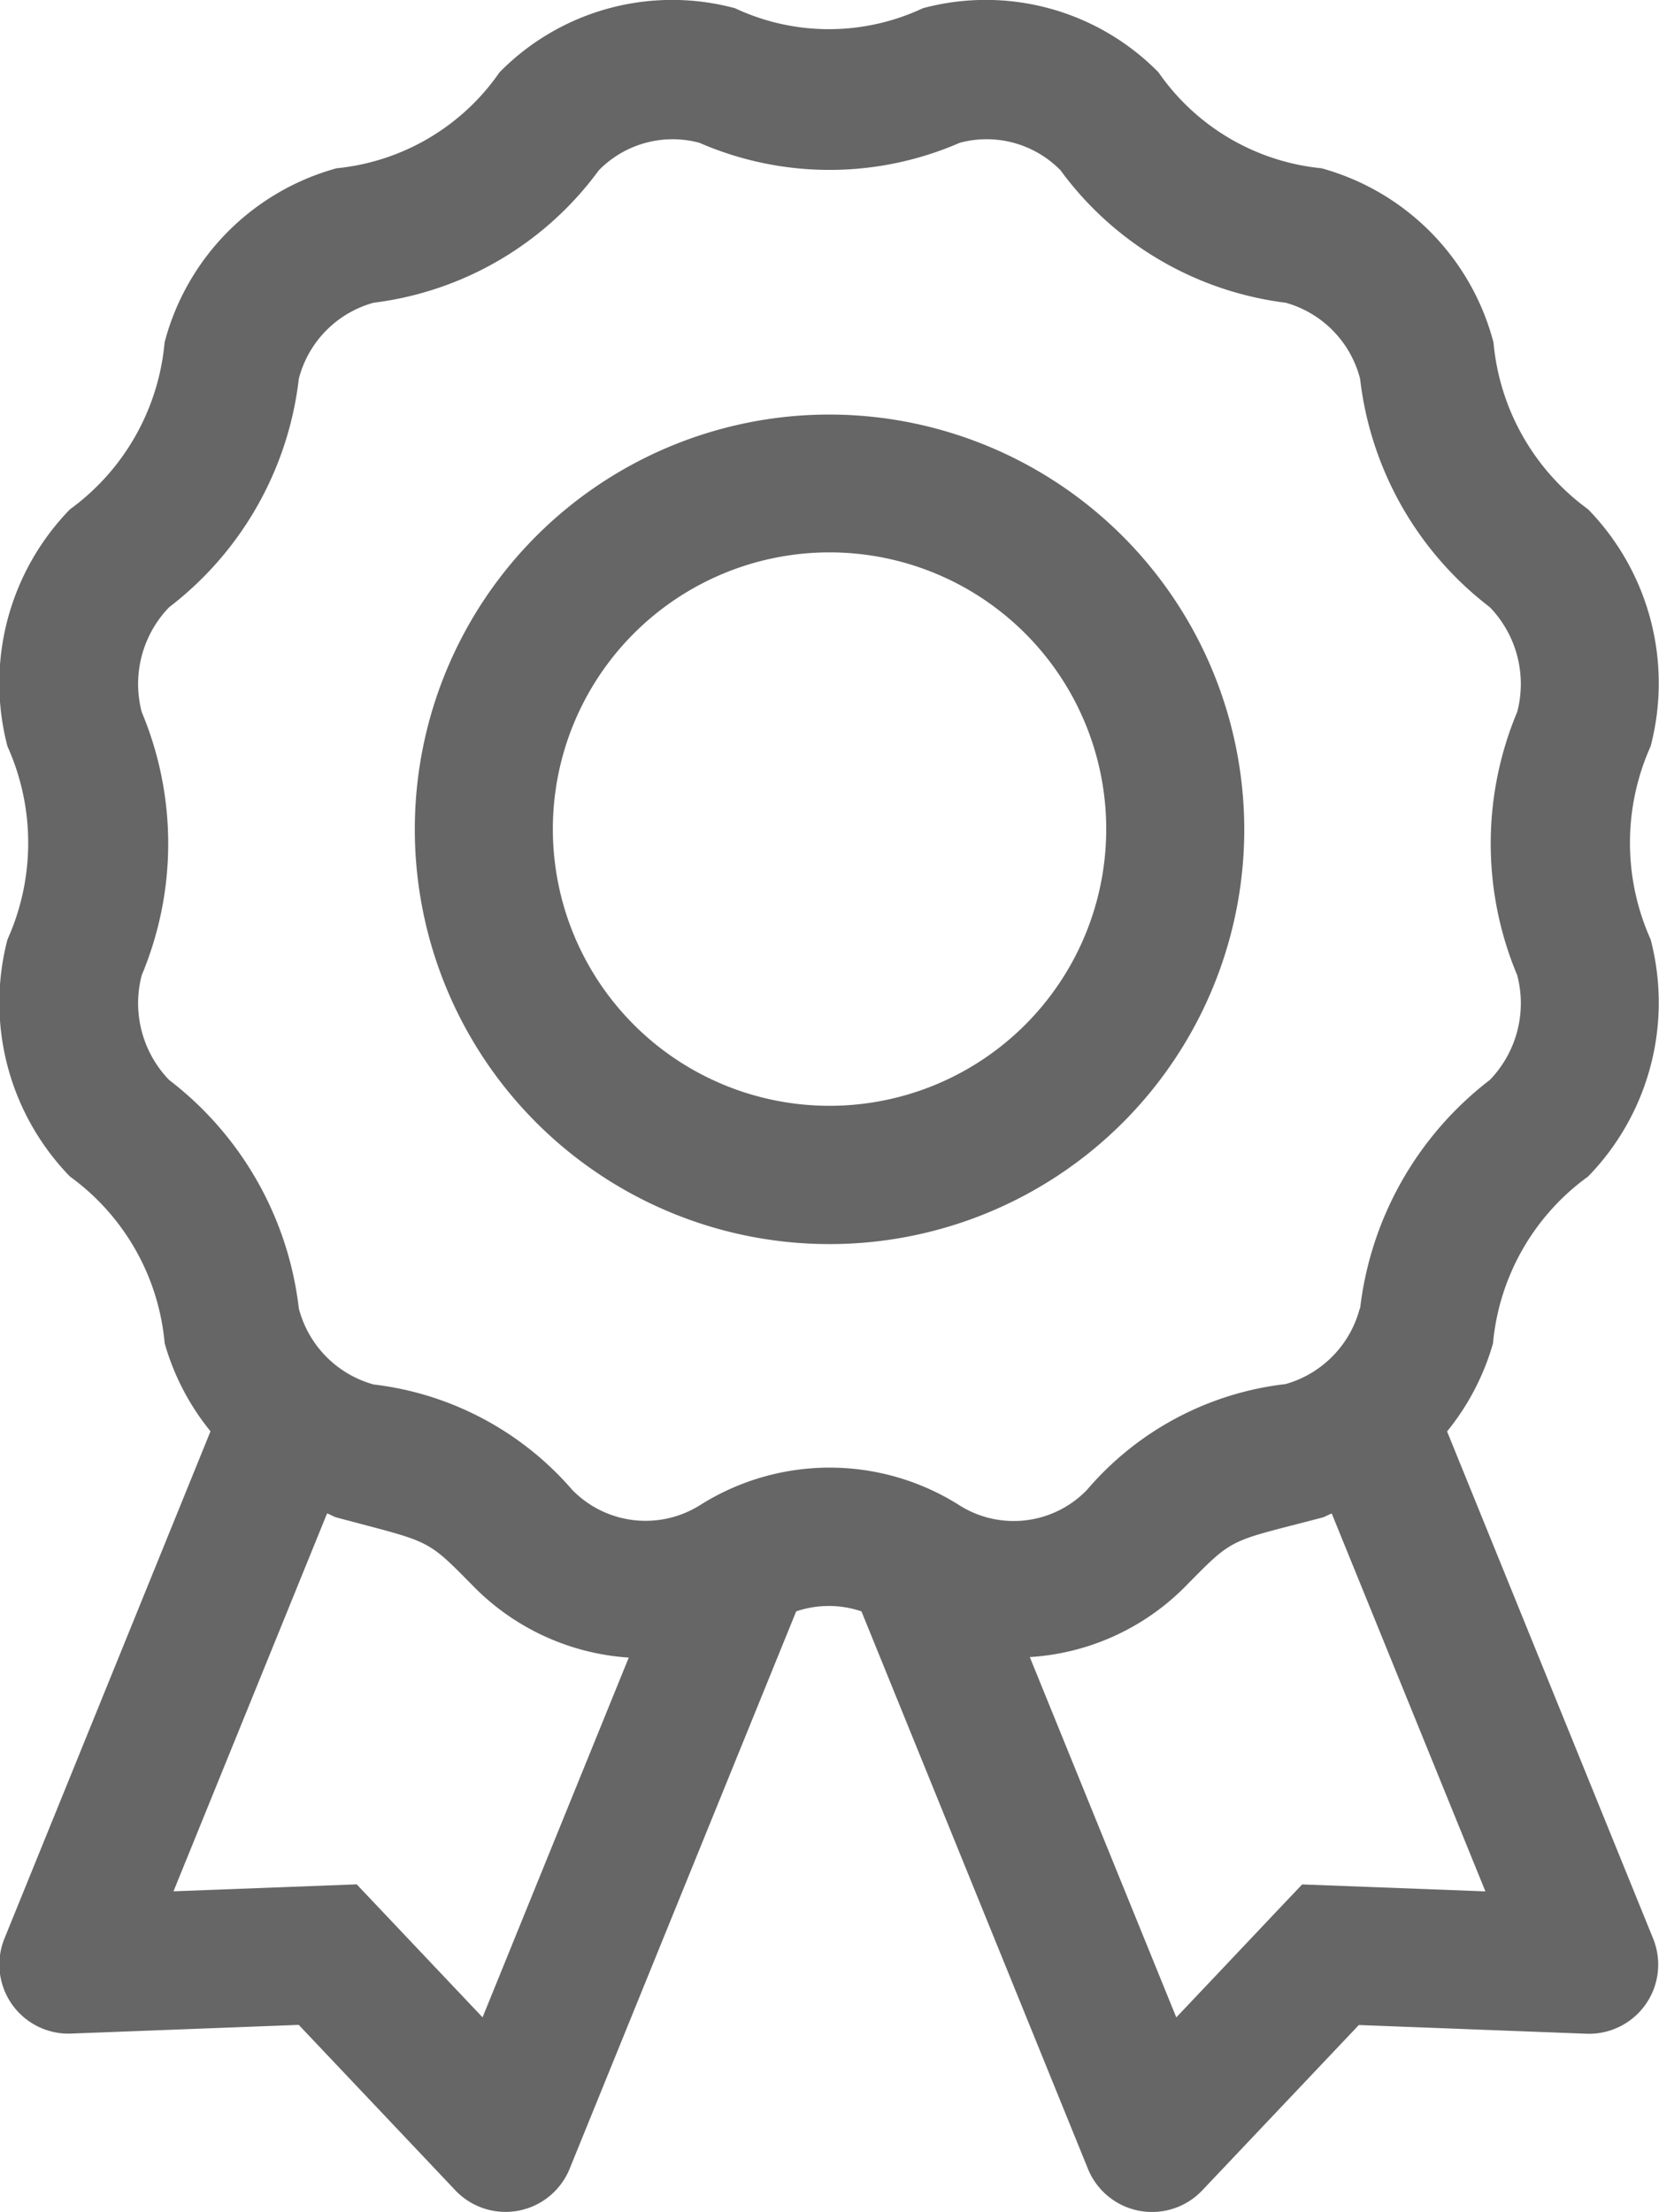 <svg xmlns="http://www.w3.org/2000/svg" width="22.185" height="29.579" viewBox="0 0 22.185 29.579">
    <path id="prefix__パス_4887" fill="#666" d="M216.556 246.812a5.546 5.546 0 1 0 5.546 5.546 5.553 5.553 0 0 0-5.546-5.546zm0 9.243a3.7 3.7 0 1 1 3.7-3.7 3.7 3.7 0 0 1-3.7 3.7zM226.7 257a3.334 3.334 0 0 0 .836-3.17 3.154 3.154 0 0 1 0-2.582 3.332 3.332 0 0 0-.836-3.169 3.1 3.1 0 0 1-1.265-2.23 3.275 3.275 0 0 0-2.3-2.33 3.01 3.01 0 0 1-2.181-1.284 3.239 3.239 0 0 0-3.15-.856 2.956 2.956 0 0 1-2.512 0 3.236 3.236 0 0 0-3.149.857 3.009 3.009 0 0 1-2.179 1.283 3.275 3.275 0 0 0-2.3 2.328 3.1 3.1 0 0 1-1.265 2.232 3.331 3.331 0 0 0-.836 3.17 3.146 3.146 0 0 1 0 2.582 3.335 3.335 0 0 0 .836 3.17 3.092 3.092 0 0 1 1.266 2.229 3.276 3.276 0 0 0 .613 1.177l-2.755 6.781a.924.924 0 0 0 .854 1.273c.032 0-.168.007 3.081-.117l2.094 2.212a.925.925 0 0 0 1.528-.287l3.03-7.454a1.355 1.355 0 0 1 .873 0l3.029 7.455a.925.925 0 0 0 1.528.287l2.094-2.211c3.249.124 3.048.117 3.081.117a.925.925 0 0 0 .854-1.274l-2.755-6.78a3.3 3.3 0 0 0 .614-1.177A3.1 3.1 0 0 1 226.7 257zm-14.784 11.243l-1.683-1.778-2.45.093 2.054-5.053c.045.015.084.043.132.056 1.263.338 1.182.266 1.825.919a3.209 3.209 0 0 0 2.077.953zm13.41-1.684l-2.45-.093c-.727.766-.378.4-1.683 1.778l-1.959-4.818a3.2 3.2 0 0 0 2.081-.945c.659-.67.568-.589 1.825-.919.047-.012.087-.041.132-.055l2.055 5.053zm-1.678-7.8a1.427 1.427 0 0 1-.995 1.017 4.108 4.108 0 0 0-2.653 1.413 1.36 1.36 0 0 1-1.719.2 3.243 3.243 0 0 0-3.448 0 1.369 1.369 0 0 1-1.719-.2 4.153 4.153 0 0 0-2.655-1.408 1.427 1.427 0 0 1-1-1.017 4.5 4.5 0 0 0-1.735-3.055 1.478 1.478 0 0 1-.366-1.4 4.548 4.548 0 0 0 0-3.52 1.478 1.478 0 0 1 .366-1.4 4.5 4.5 0 0 0 1.735-3.056 1.423 1.423 0 0 1 1-1.016 4.407 4.407 0 0 0 3.011-1.77 1.38 1.38 0 0 1 1.345-.369 4.361 4.361 0 0 0 3.483 0 1.384 1.384 0 0 1 1.346.367 4.409 4.409 0 0 0 3.013 1.772 1.424 1.424 0 0 1 .994 1.017 4.494 4.494 0 0 0 1.735 3.054 1.478 1.478 0 0 1 .366 1.4 4.551 4.551 0 0 0 0 3.521 1.476 1.476 0 0 1-.366 1.4 4.51 4.51 0 0 0-1.735 3.057z" data-name="パス 4887" transform="translate(-205.463 -241.269)"/>
</svg>

